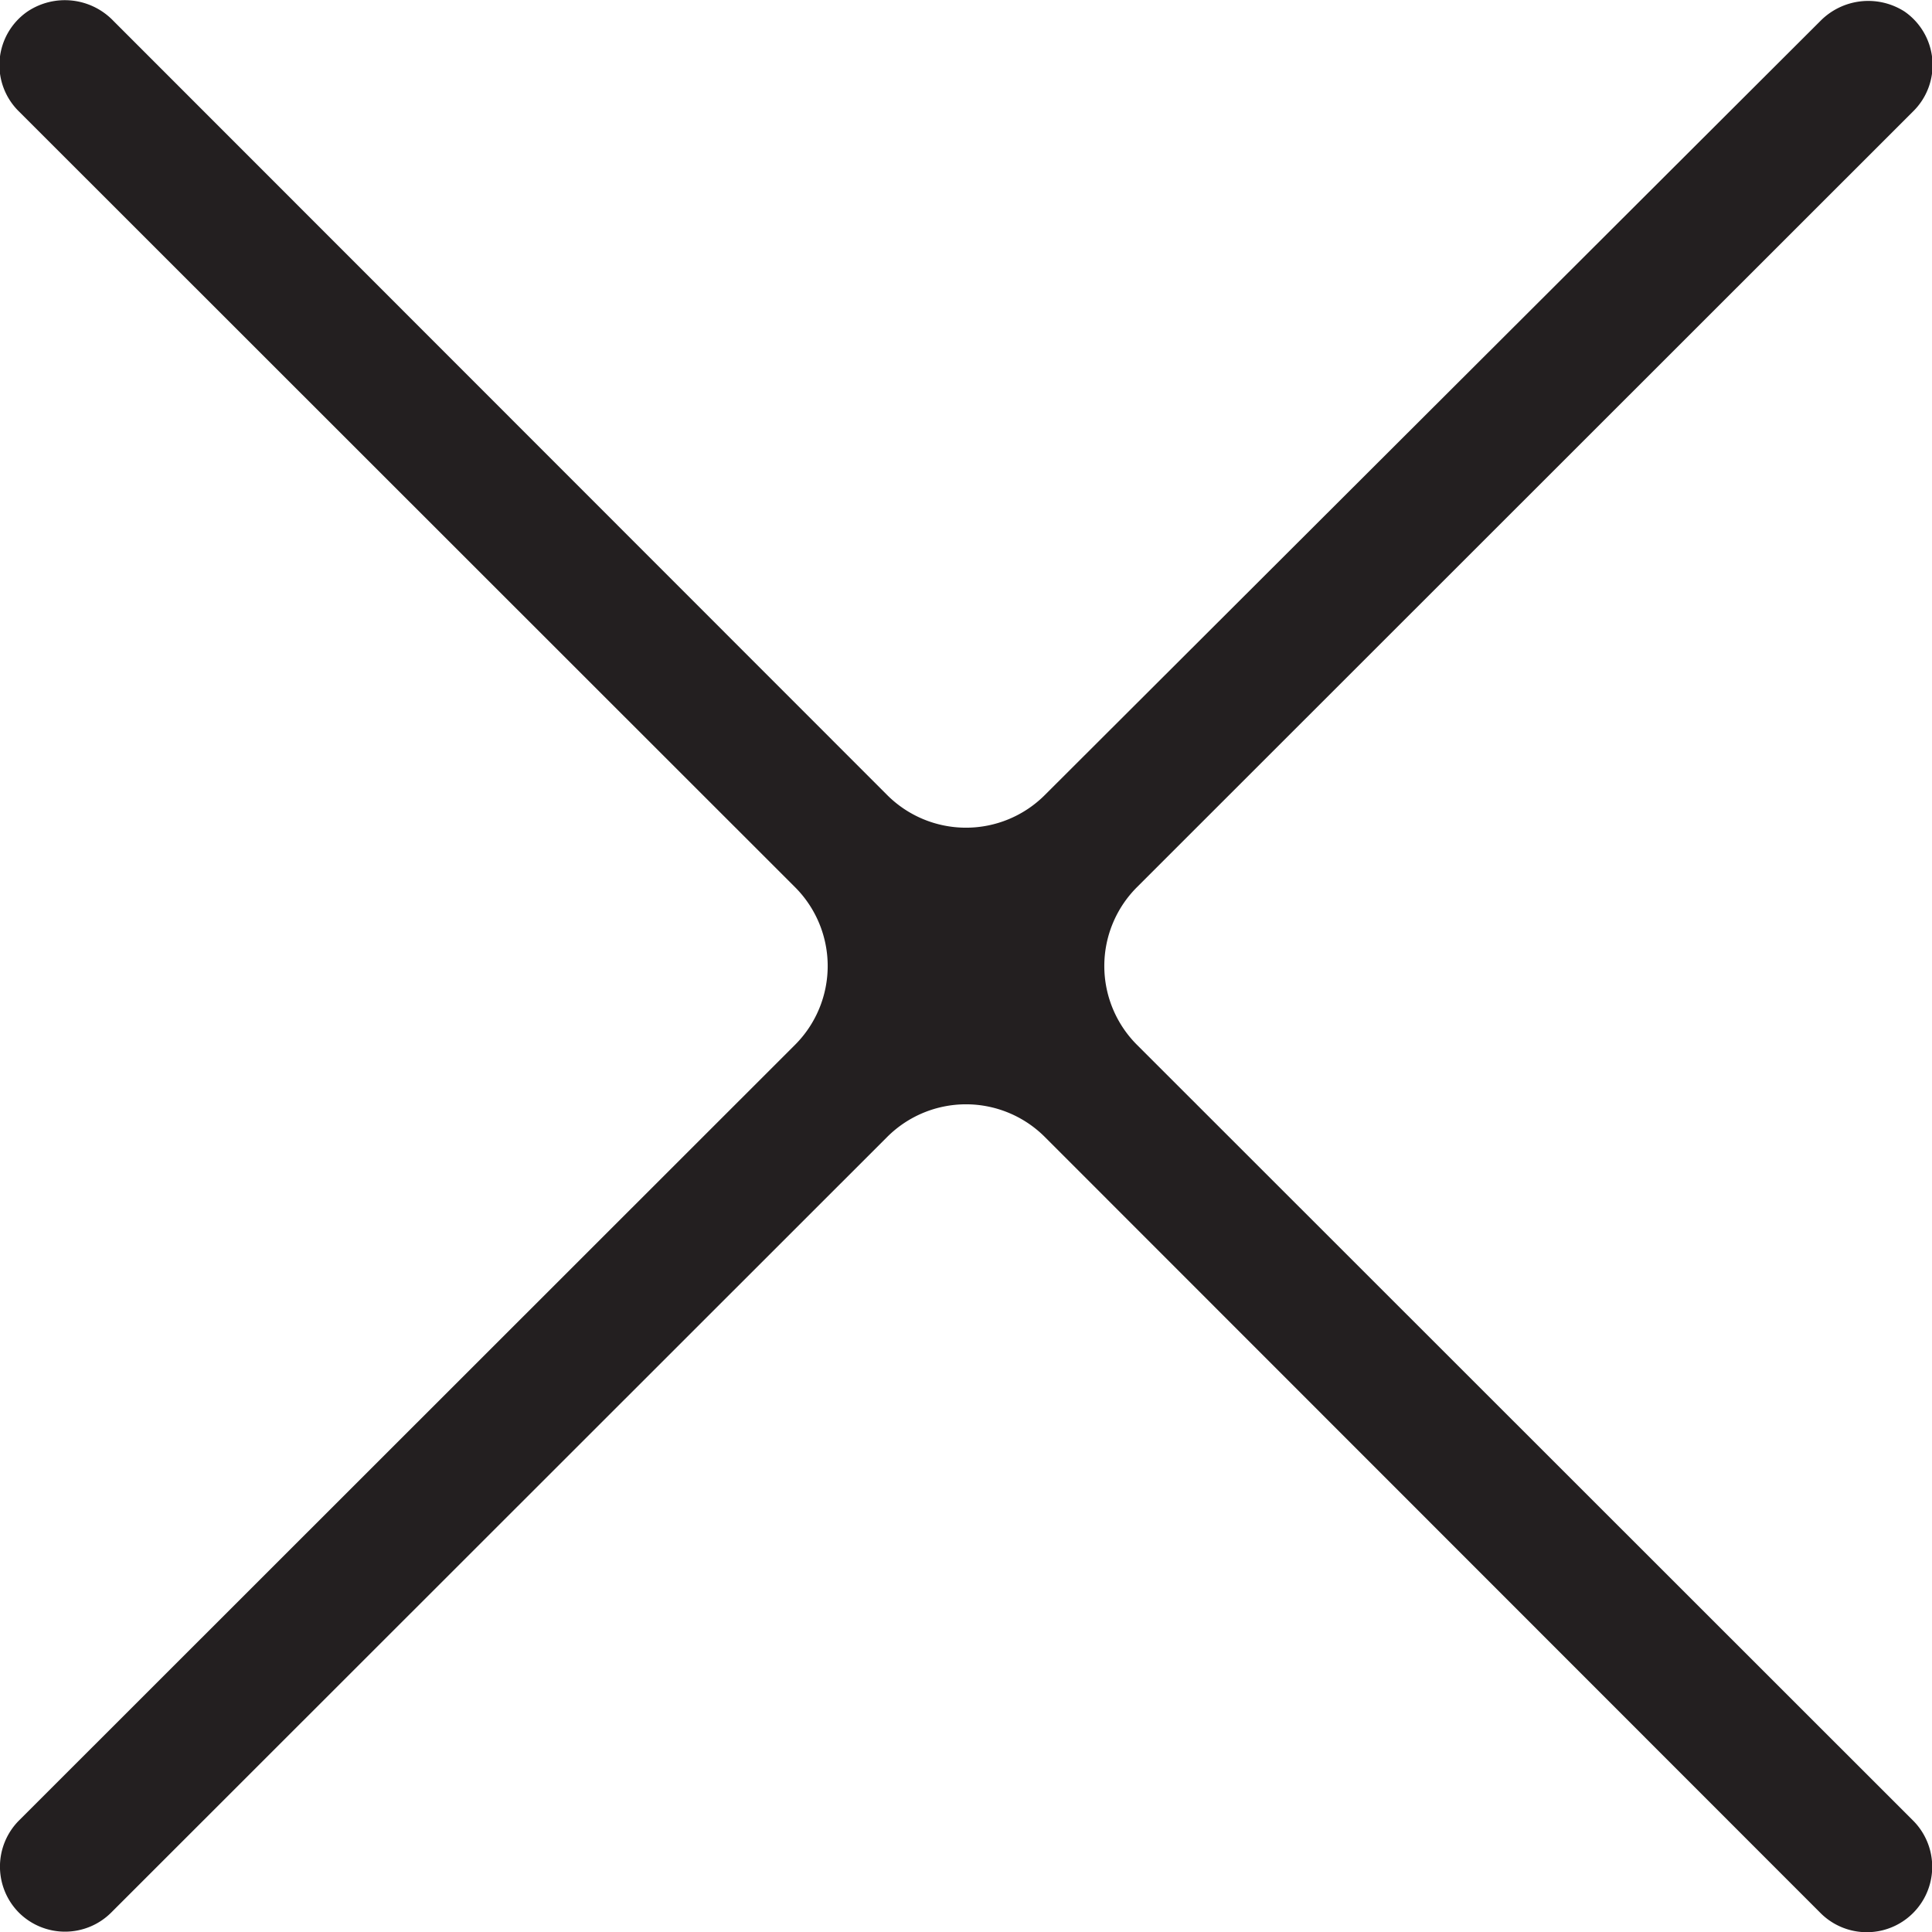 <svg xmlns="http://www.w3.org/2000/svg" viewBox="0 0 52 52"><defs><style>.cls-1{fill:#231f20;}</style></defs><g id="Layer_2" data-name="Layer 2"><g id="Layer_1-2" data-name="Layer 1"><path class="cls-1" d="M30.6,28.12a3,3,0,0,1,0-4.24L51.49,3A1.75,1.75,0,0,0,51.26.31,1.81,1.81,0,0,0,49,.56L28.12,21.4a3,3,0,0,1-4.24,0L3.05.56A1.81,1.81,0,0,0,.74.31,1.75,1.75,0,0,0,.51,3L21.4,23.88a3,3,0,0,1,0,4.24L.51,49a1.76,1.76,0,0,0,0,2.48,1.76,1.76,0,0,0,2.48,0L23.88,30.6a3,3,0,0,1,4.24,0L49,51.49A1.75,1.75,0,0,0,51.49,49Z"/></g></g></svg>